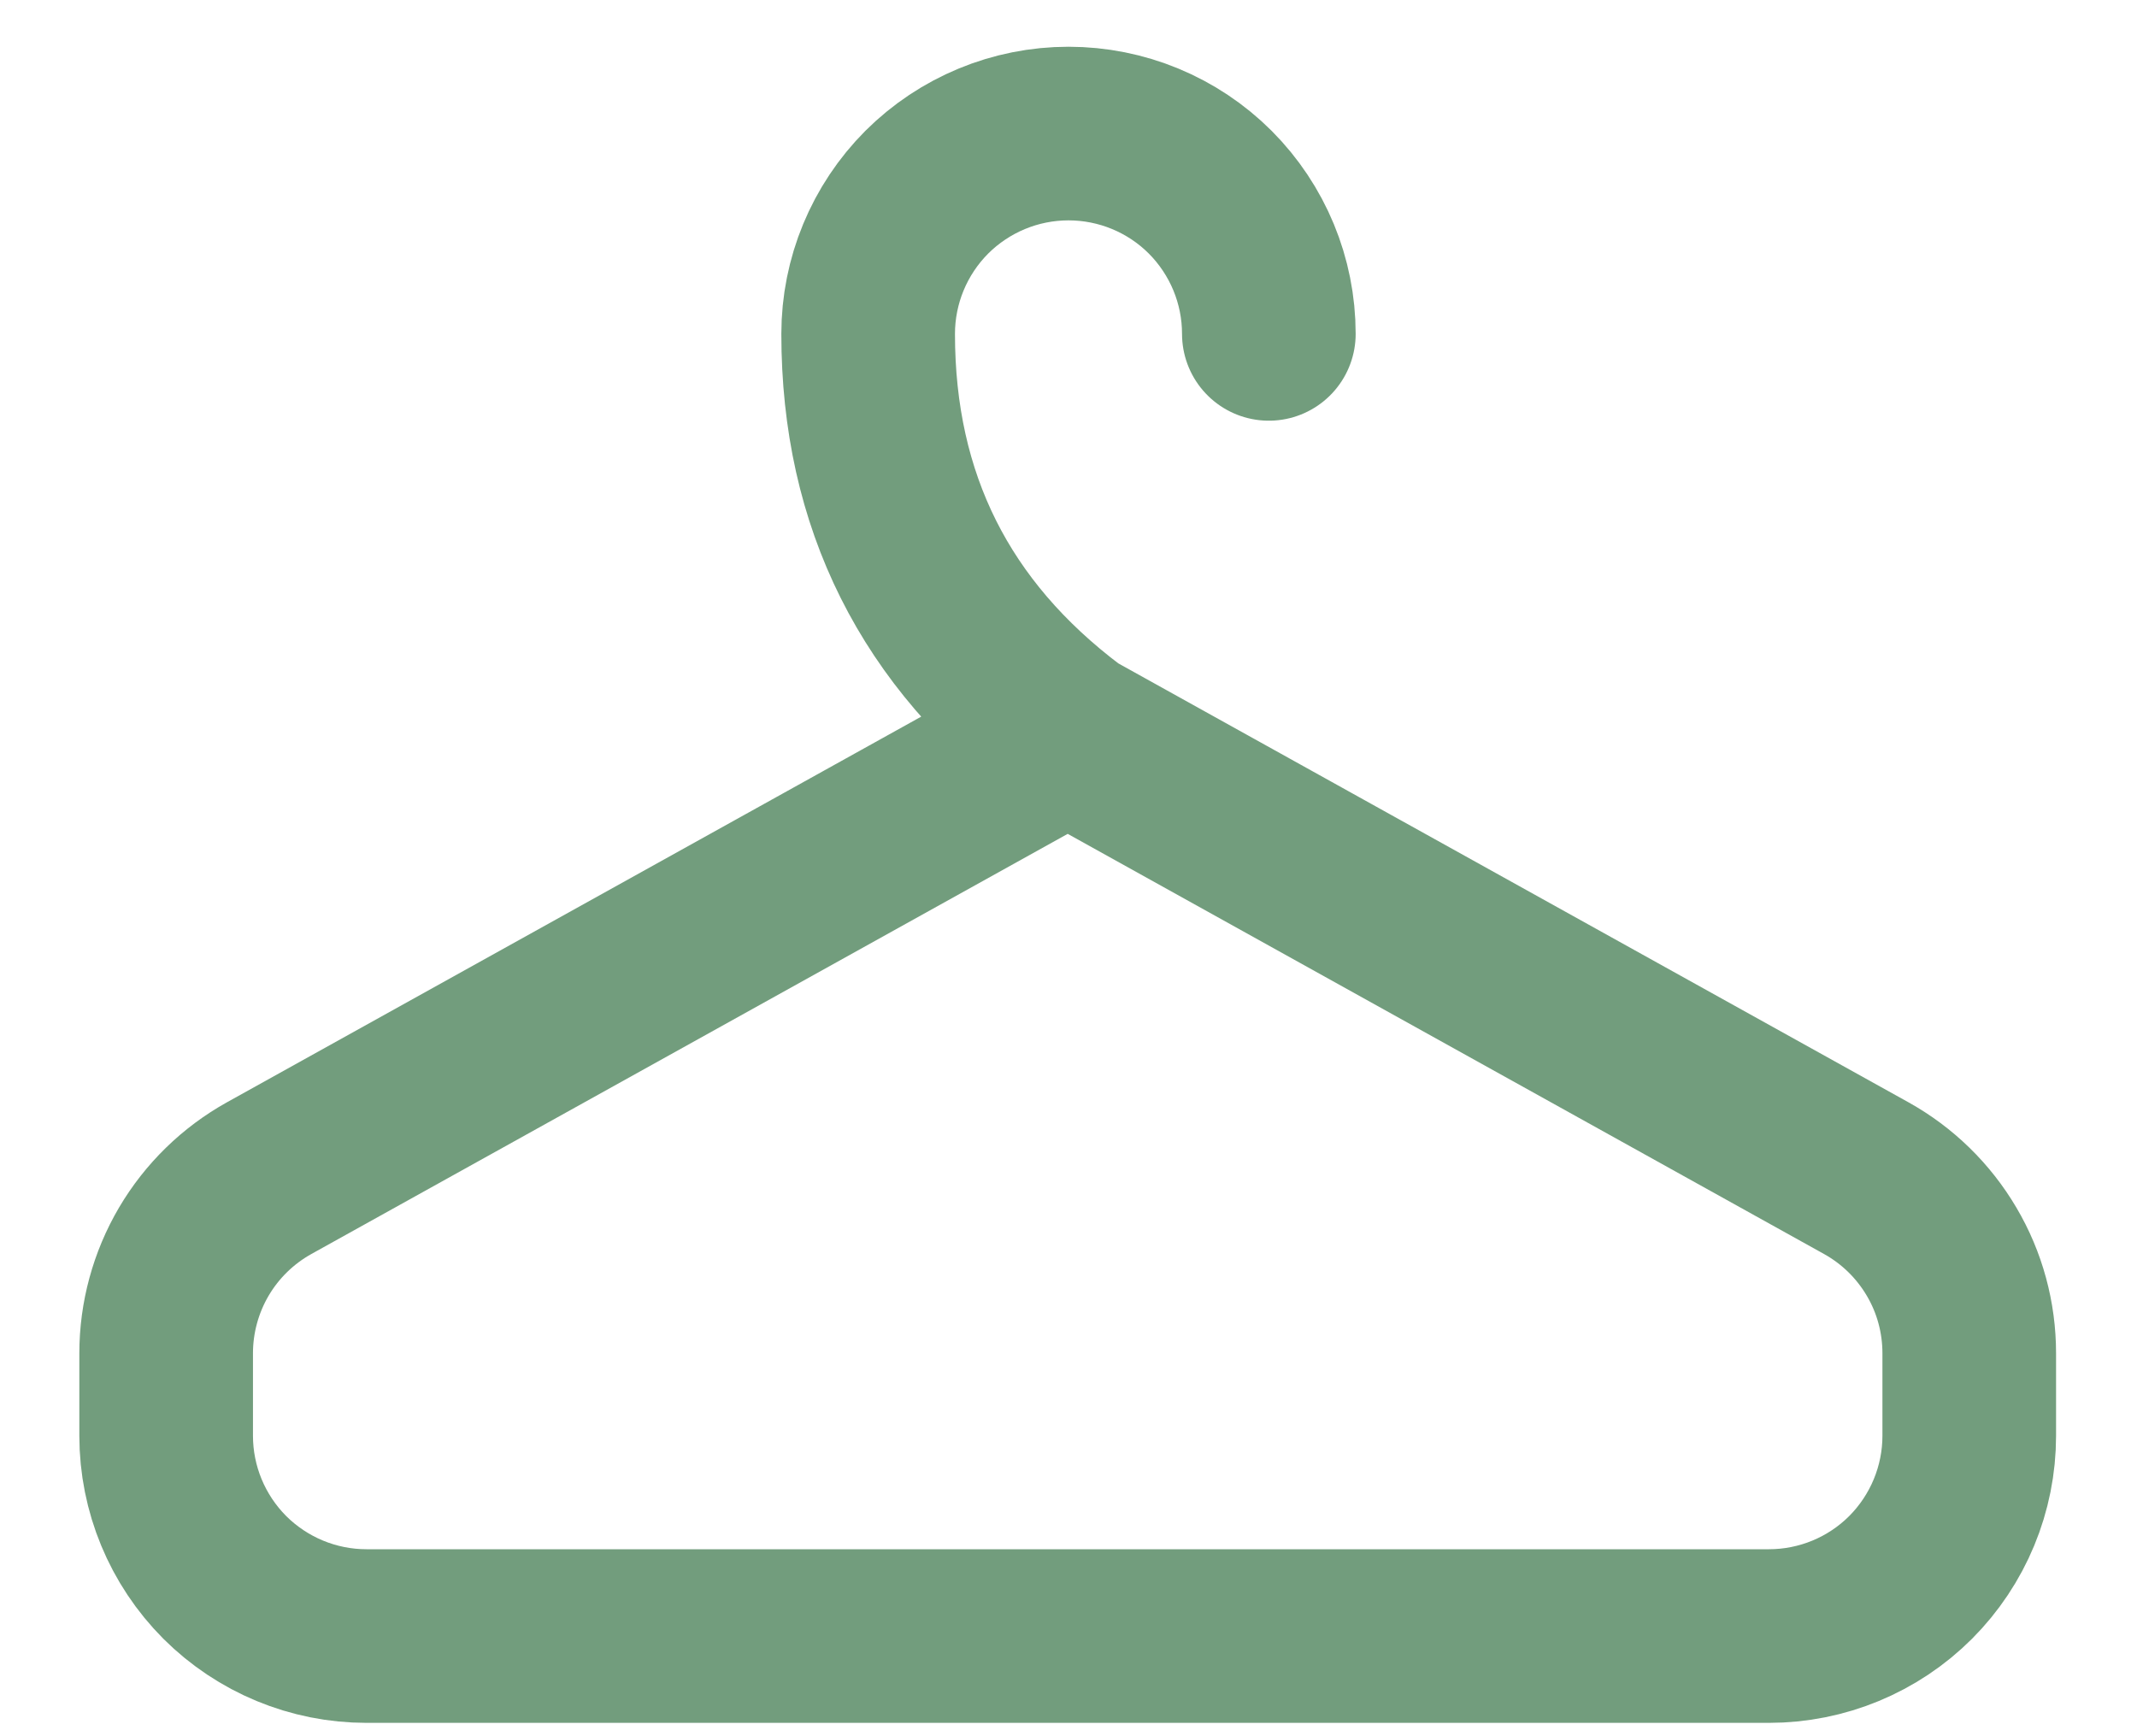 <svg width="16" height="13" viewBox="0 0 16 13" fill="none" xmlns="http://www.w3.org/2000/svg">
<path d="M9.5 2.5C9.5 2.102 9.342 1.721 9.061 1.439C8.78 1.158 8.398 1 8 1C7.602 1 7.221 1.158 6.939 1.439C6.658 1.721 6.5 2.102 6.5 2.5C6.5 3.75 7.003 4.75 8 5.5H7.994M7.994 5.5L13.972 8.821C14.206 8.951 14.401 9.141 14.537 9.372C14.673 9.602 14.744 9.865 14.744 10.133V10.75C14.744 11.148 14.586 11.529 14.305 11.811C14.024 12.092 13.642 12.25 13.244 12.25H2.744C2.346 12.25 1.965 12.092 1.683 11.811C1.402 11.529 1.244 11.148 1.244 10.75V10.133C1.244 9.865 1.316 9.602 1.451 9.372C1.587 9.141 1.782 8.951 2.016 8.821L7.994 5.5Z" stroke="#729D7D" stroke-width="1.3" stroke-linecap="round" stroke-linejoin="round"/>
</svg>
